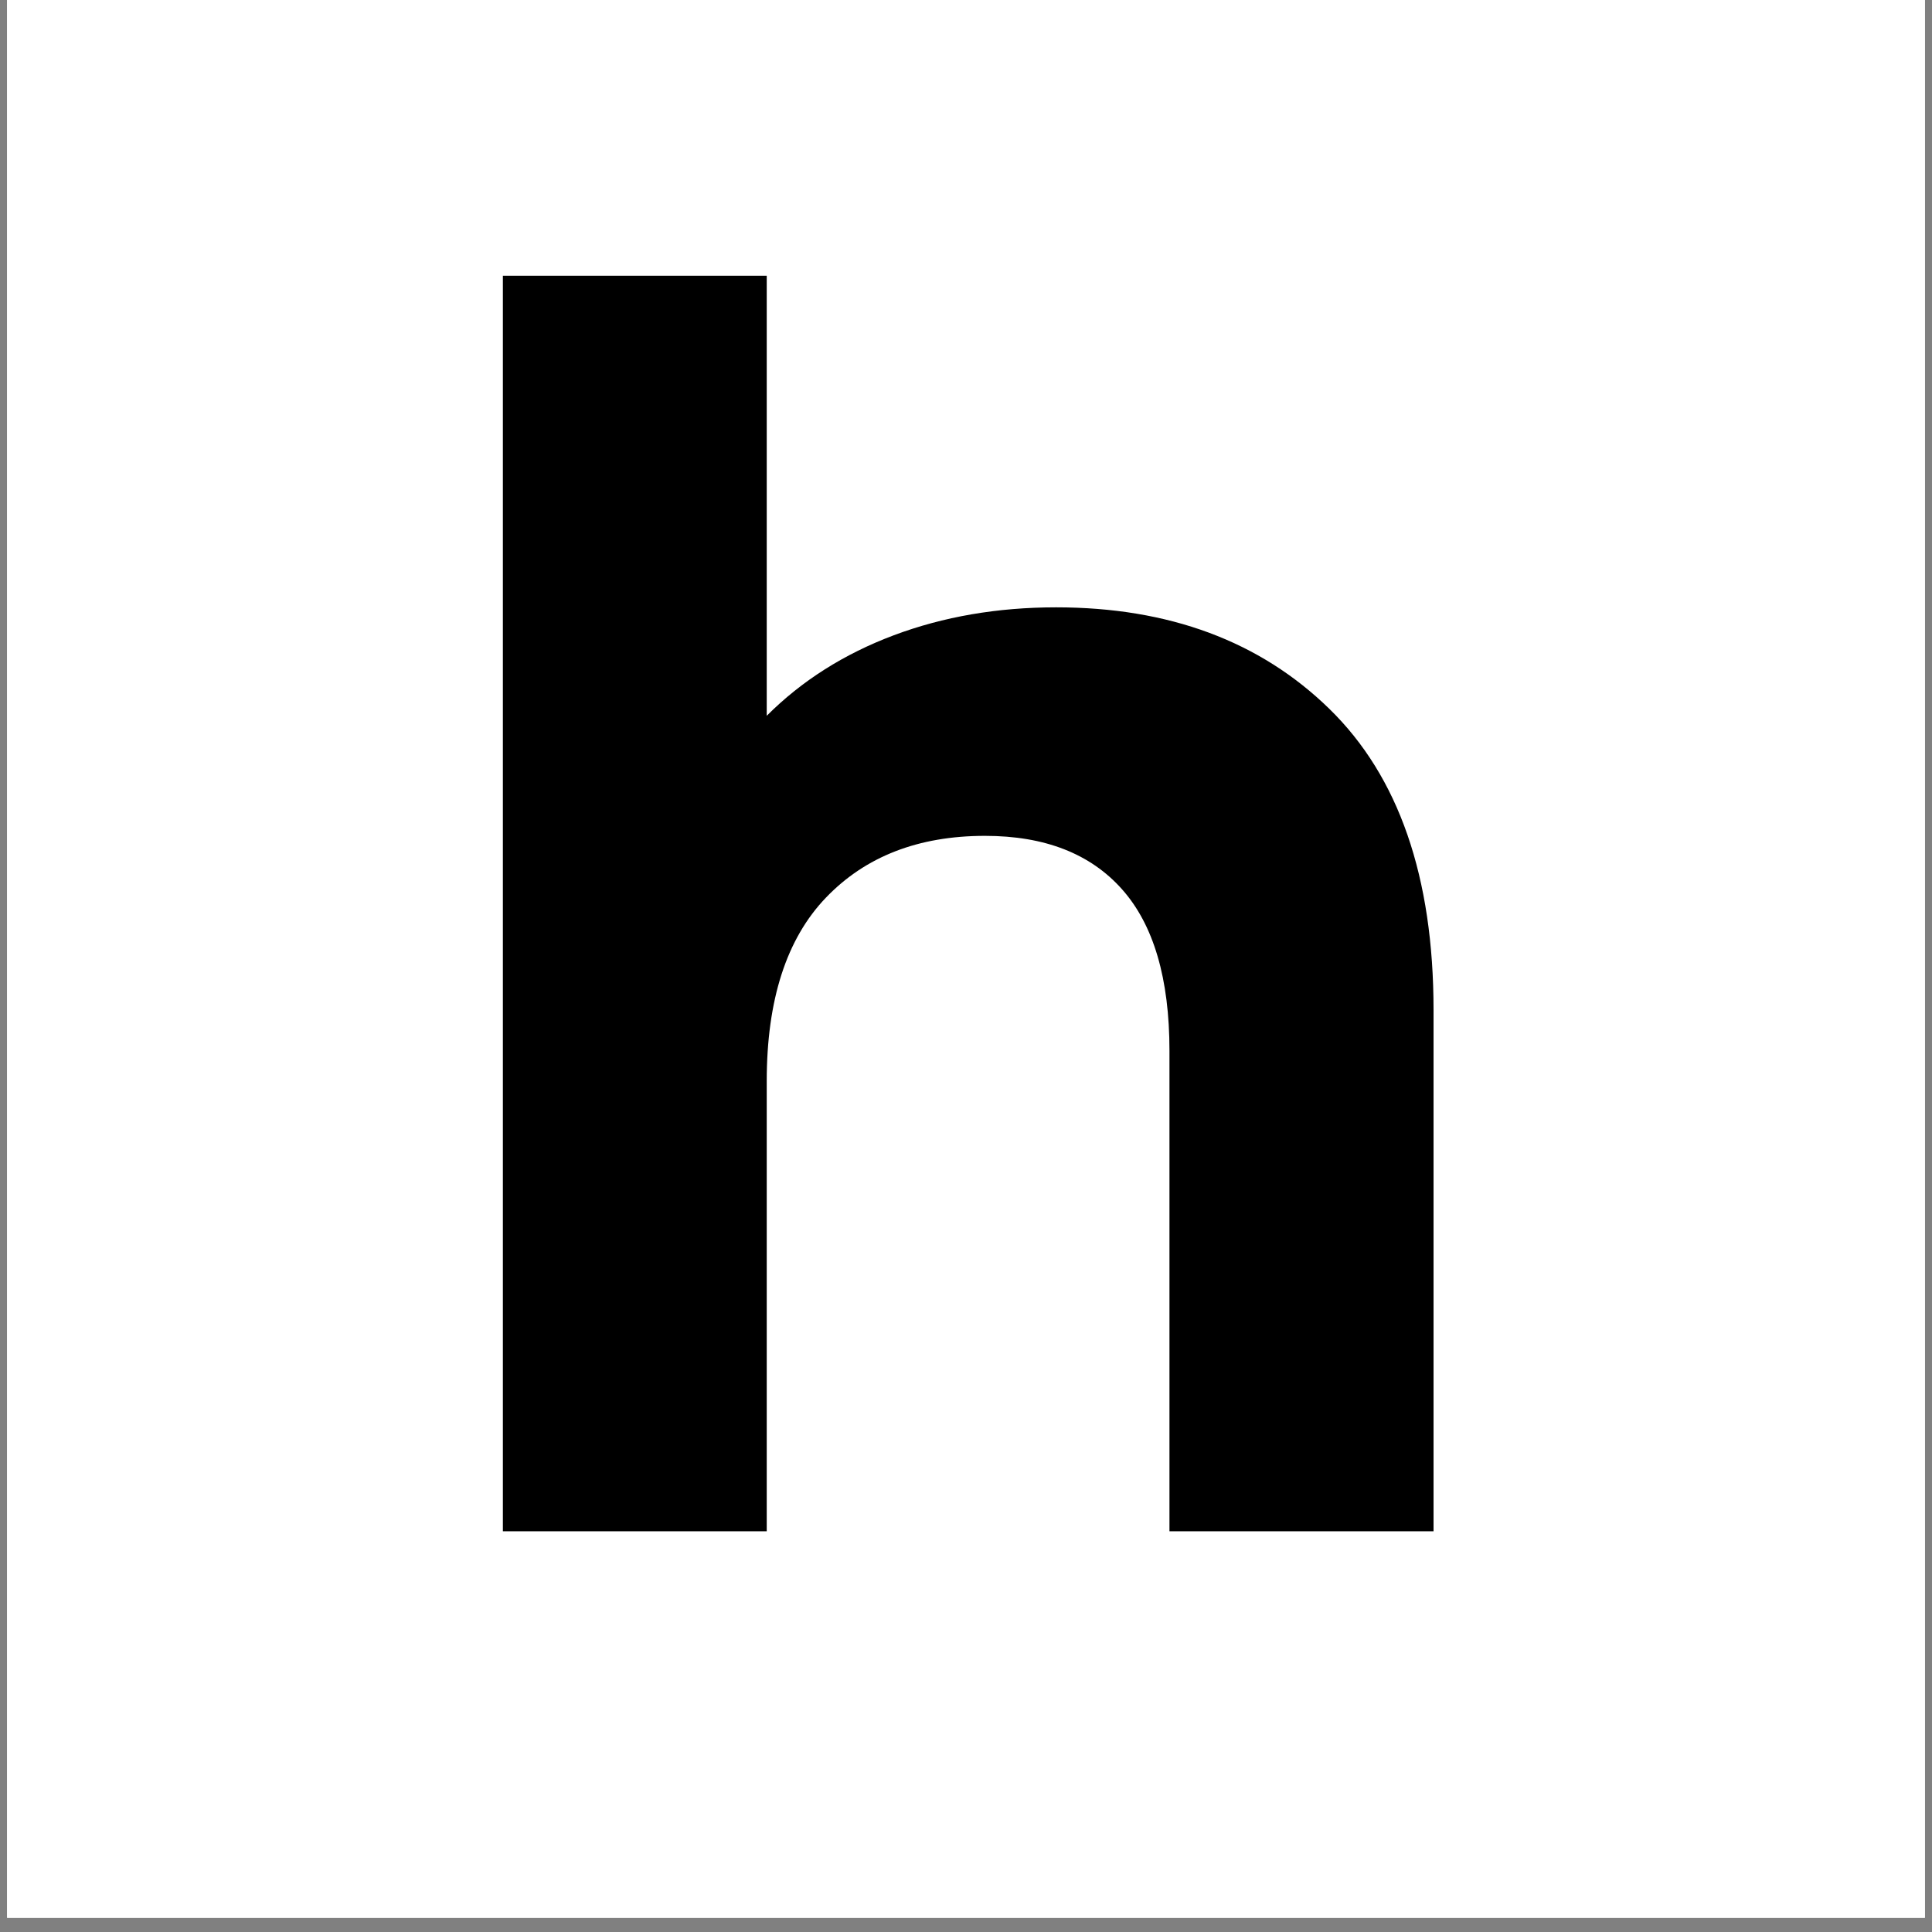 <svg version="1.0" preserveAspectRatio="xMidYMid meet" height="180" viewBox="0 0 135 135" zoomAndPan="magnify" width="180" xmlns:xlink="http://www.w3.org/1999/xlink" xmlns="http://www.w3.org/2000/svg"><rect x="0" y="0" width="135" height="135" fill="#808080" stroke="none"/><defs><g></g><clipPath id="0fe4a41dff"><path clip-rule="nonzero" d="M 0.496 0 L 134.504 0 L 134.504 134.008 L 0.496 134.008 Z M 0.496 0"></path></clipPath></defs><g clip-path="url(#0fe4a41dff)"><path fill-rule="nonzero" fill-opacity="1" d="M 0.496 0 L 134.504 0 L 134.504 134.008 L 0.496 134.008 Z M 0.496 0" fill="#ffffff"></path><path fill-rule="nonzero" fill-opacity="1" d="M 0.496 0 L 134.504 0 L 134.504 134.008 L 0.496 134.008 Z M 0.496 0" fill="#ffffff"></path></g><g fill-opacity="1" fill="#000000"><g transform="translate(26.623, 107)"><g><path d="M 47.172 -64.562 C 55.055 -64.562 61.422 -62.195 66.266 -57.469 C 71.117 -52.738 73.547 -45.723 73.547 -36.422 L 73.547 0 L 55.094 0 L 55.094 -33.578 C 55.094 -38.617 53.988 -42.379 51.781 -44.859 C 49.57 -47.348 46.379 -48.594 42.203 -48.594 C 37.555 -48.594 33.852 -47.156 31.094 -44.281 C 28.332 -41.406 26.953 -37.129 26.953 -31.453 L 26.953 0 L 8.516 0 L 8.516 -87.734 L 26.953 -87.734 L 26.953 -56.984 C 29.398 -59.43 32.359 -61.305 35.828 -62.609 C 39.297 -63.91 43.078 -64.562 47.172 -64.562 Z M 47.172 -64.562"></path></g></g></g></svg>